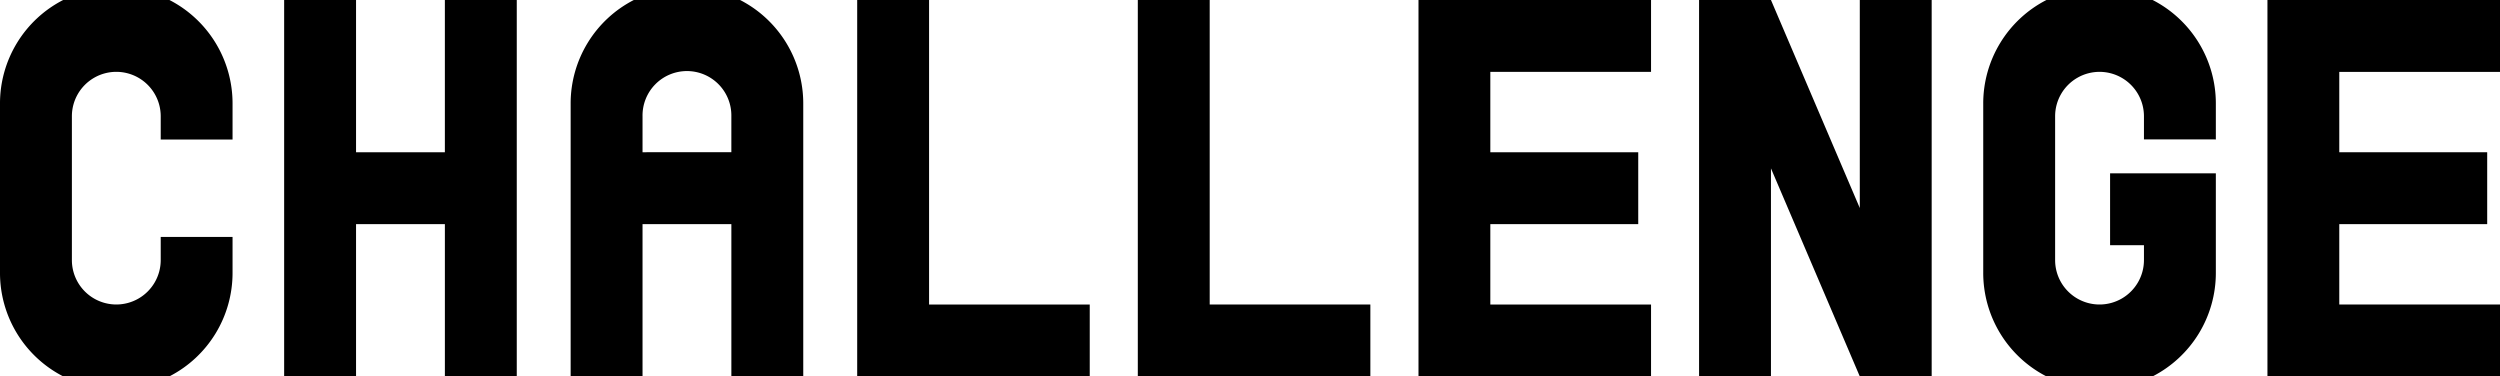 <svg xmlns="http://www.w3.org/2000/svg" xmlns:xlink="http://www.w3.org/1999/xlink" width="182.757" height="27.515" viewBox="0 0 182.757 27.515"><defs><clipPath id="a"><rect width="182.757" height="27.515" fill="none"/></clipPath></defs><g transform="translate(0 0)" clip-path="url(#a)"><path d="M494.566,10.193V7.566A8.5,8.5,0,0,0,489.946,0h-7.764a8.5,8.5,0,0,0-4.62,7.566V19.948a8.5,8.5,0,0,0,4.622,7.567h7.76a8.5,8.5,0,0,0,4.622-7.567V12.67h-7.731v5.256h2.476v1.087a3.247,3.247,0,1,1-6.494,0V8.5a3.247,3.247,0,1,1,6.494,0v1.692Z" transform="translate(-332.582 0)"/><path d="M80.173,0v11.13H73.68V0H68.424V27.516H73.68V16.387h6.494v11.13h5.255V0Z" transform="translate(-47.652 -0.001)"/><path d="M279.24,22.261V0h-5.255V27.516h17V22.261Z" transform="translate(-190.808 -0.001)"/><path d="M211.665,22.261V0H206.41V27.516h17V22.261Z" transform="translate(-143.747 -0.001)"/><path d="M420.885,0V15.209L414.391,0h-5.255V27.516h5.255V12.309l6.494,15.207h5.255V0Z" transform="translate(-284.929 -0.001)"/><path d="M149.8,0h-7.764a8.5,8.5,0,0,0-4.62,7.566V27.516h5.255V16.386h6.494v11.13h5.255V7.567A8.5,8.5,0,0,0,149.8,0m-7.129,11.13V8.5a3.247,3.247,0,1,1,6.493,0h0v2.628Z" transform="translate(-95.7 -0.001)"/><path d="M17,10.2V7.567A8.5,8.5,0,0,0,12.384,0H4.62A8.5,8.5,0,0,0,0,7.567V19.949a8.5,8.5,0,0,0,4.622,7.567h7.759A8.5,8.5,0,0,0,17,19.949V17.321H11.749v1.692a3.247,3.247,0,0,1-6.494,0V8.5a3.247,3.247,0,1,1,6.494,0V10.2Z" transform="translate(0 -0.001)"/><path d="M562.993,5.256V0h-17V27.515h17V22.26H551.244V16.385h10.813V11.13H551.244V5.256Z" transform="translate(-380.236 0)"/><path d="M358.565,5.256V0h-17V27.515h17V22.26H346.816V16.385h10.813V11.13H346.816V5.256Z" transform="translate(-237.869 0)"/></g></svg>